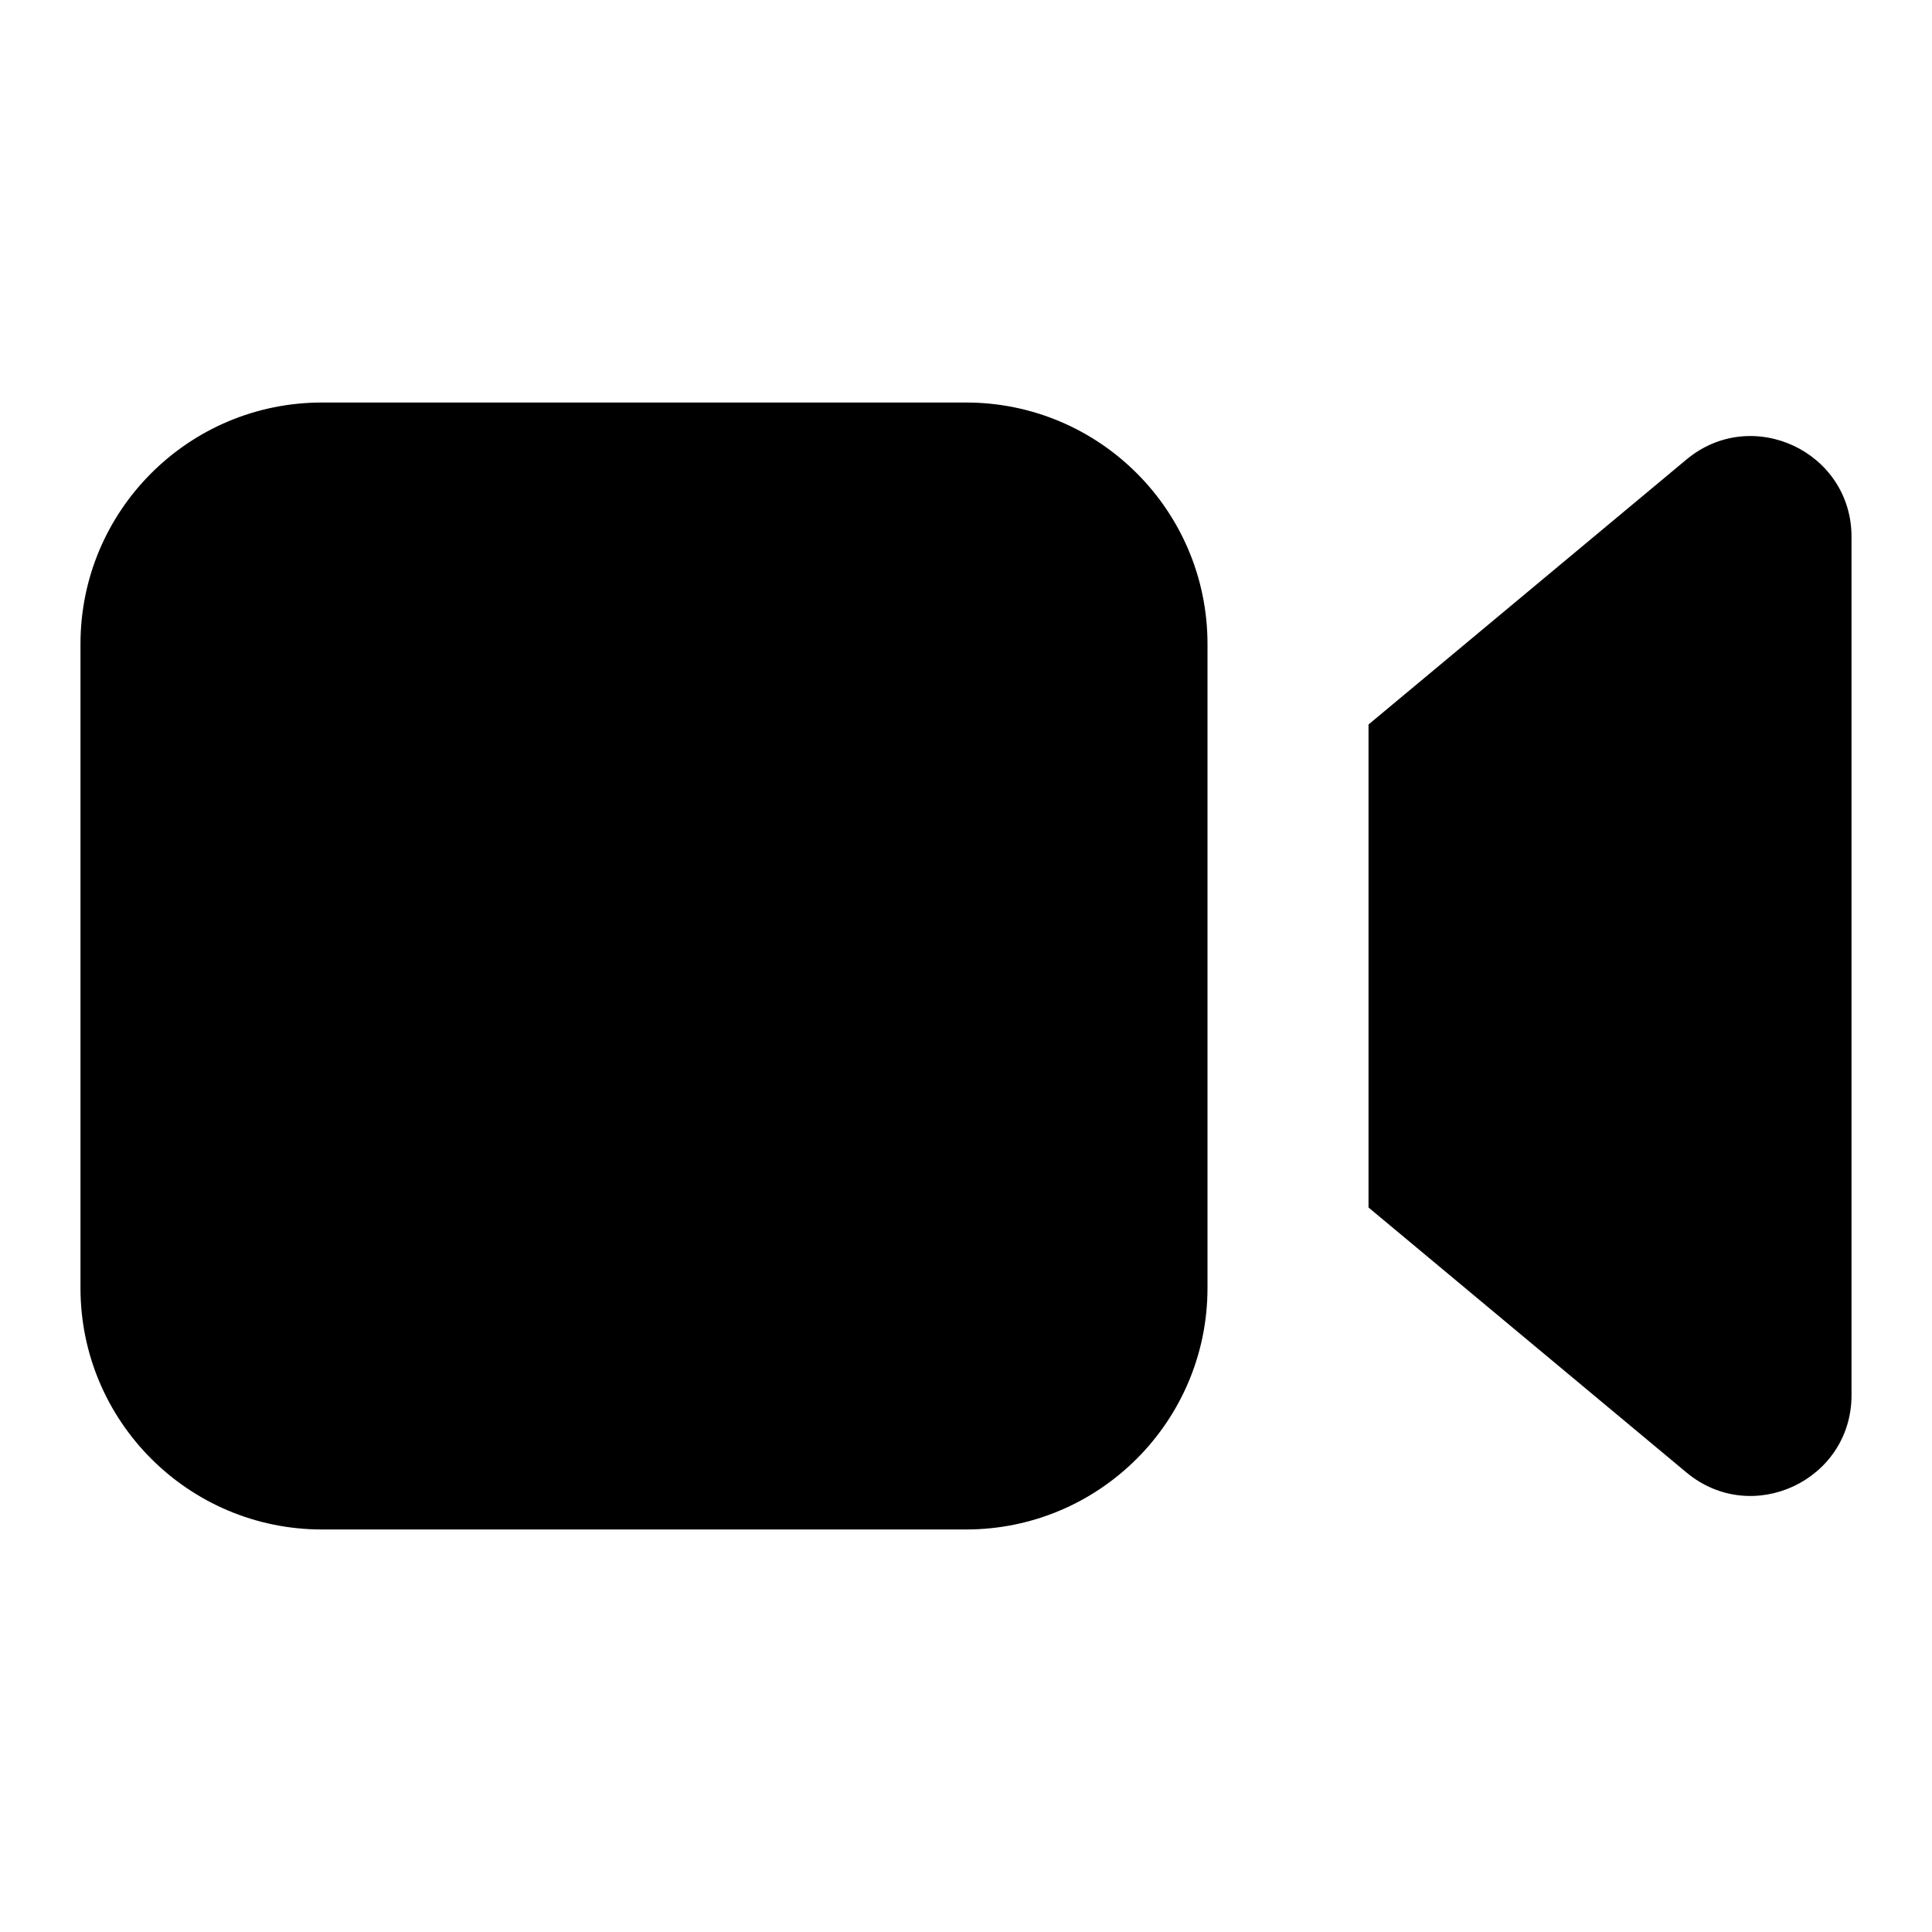 <?xml version="1.0" encoding="UTF-8"?> <svg xmlns="http://www.w3.org/2000/svg" width="32" height="32" viewBox="0 0 32 32" fill="none"> <path d="M5.333 6.667C3.124 6.667 1.333 8.457 1.333 10.667V21.333C1.333 23.542 3.124 25.333 5.333 25.333H16C18.209 25.333 20 23.542 20 21.333V10.667C20 8.457 18.209 6.667 16 6.667H5.333Z" fill="black"></path> <path d="M22.667 12L27.933 7.611C29.018 6.707 30.667 7.479 30.667 8.892V23.108C30.667 24.521 29.018 25.293 27.933 24.389L22.667 20V12Z" fill="black"></path> </svg> 